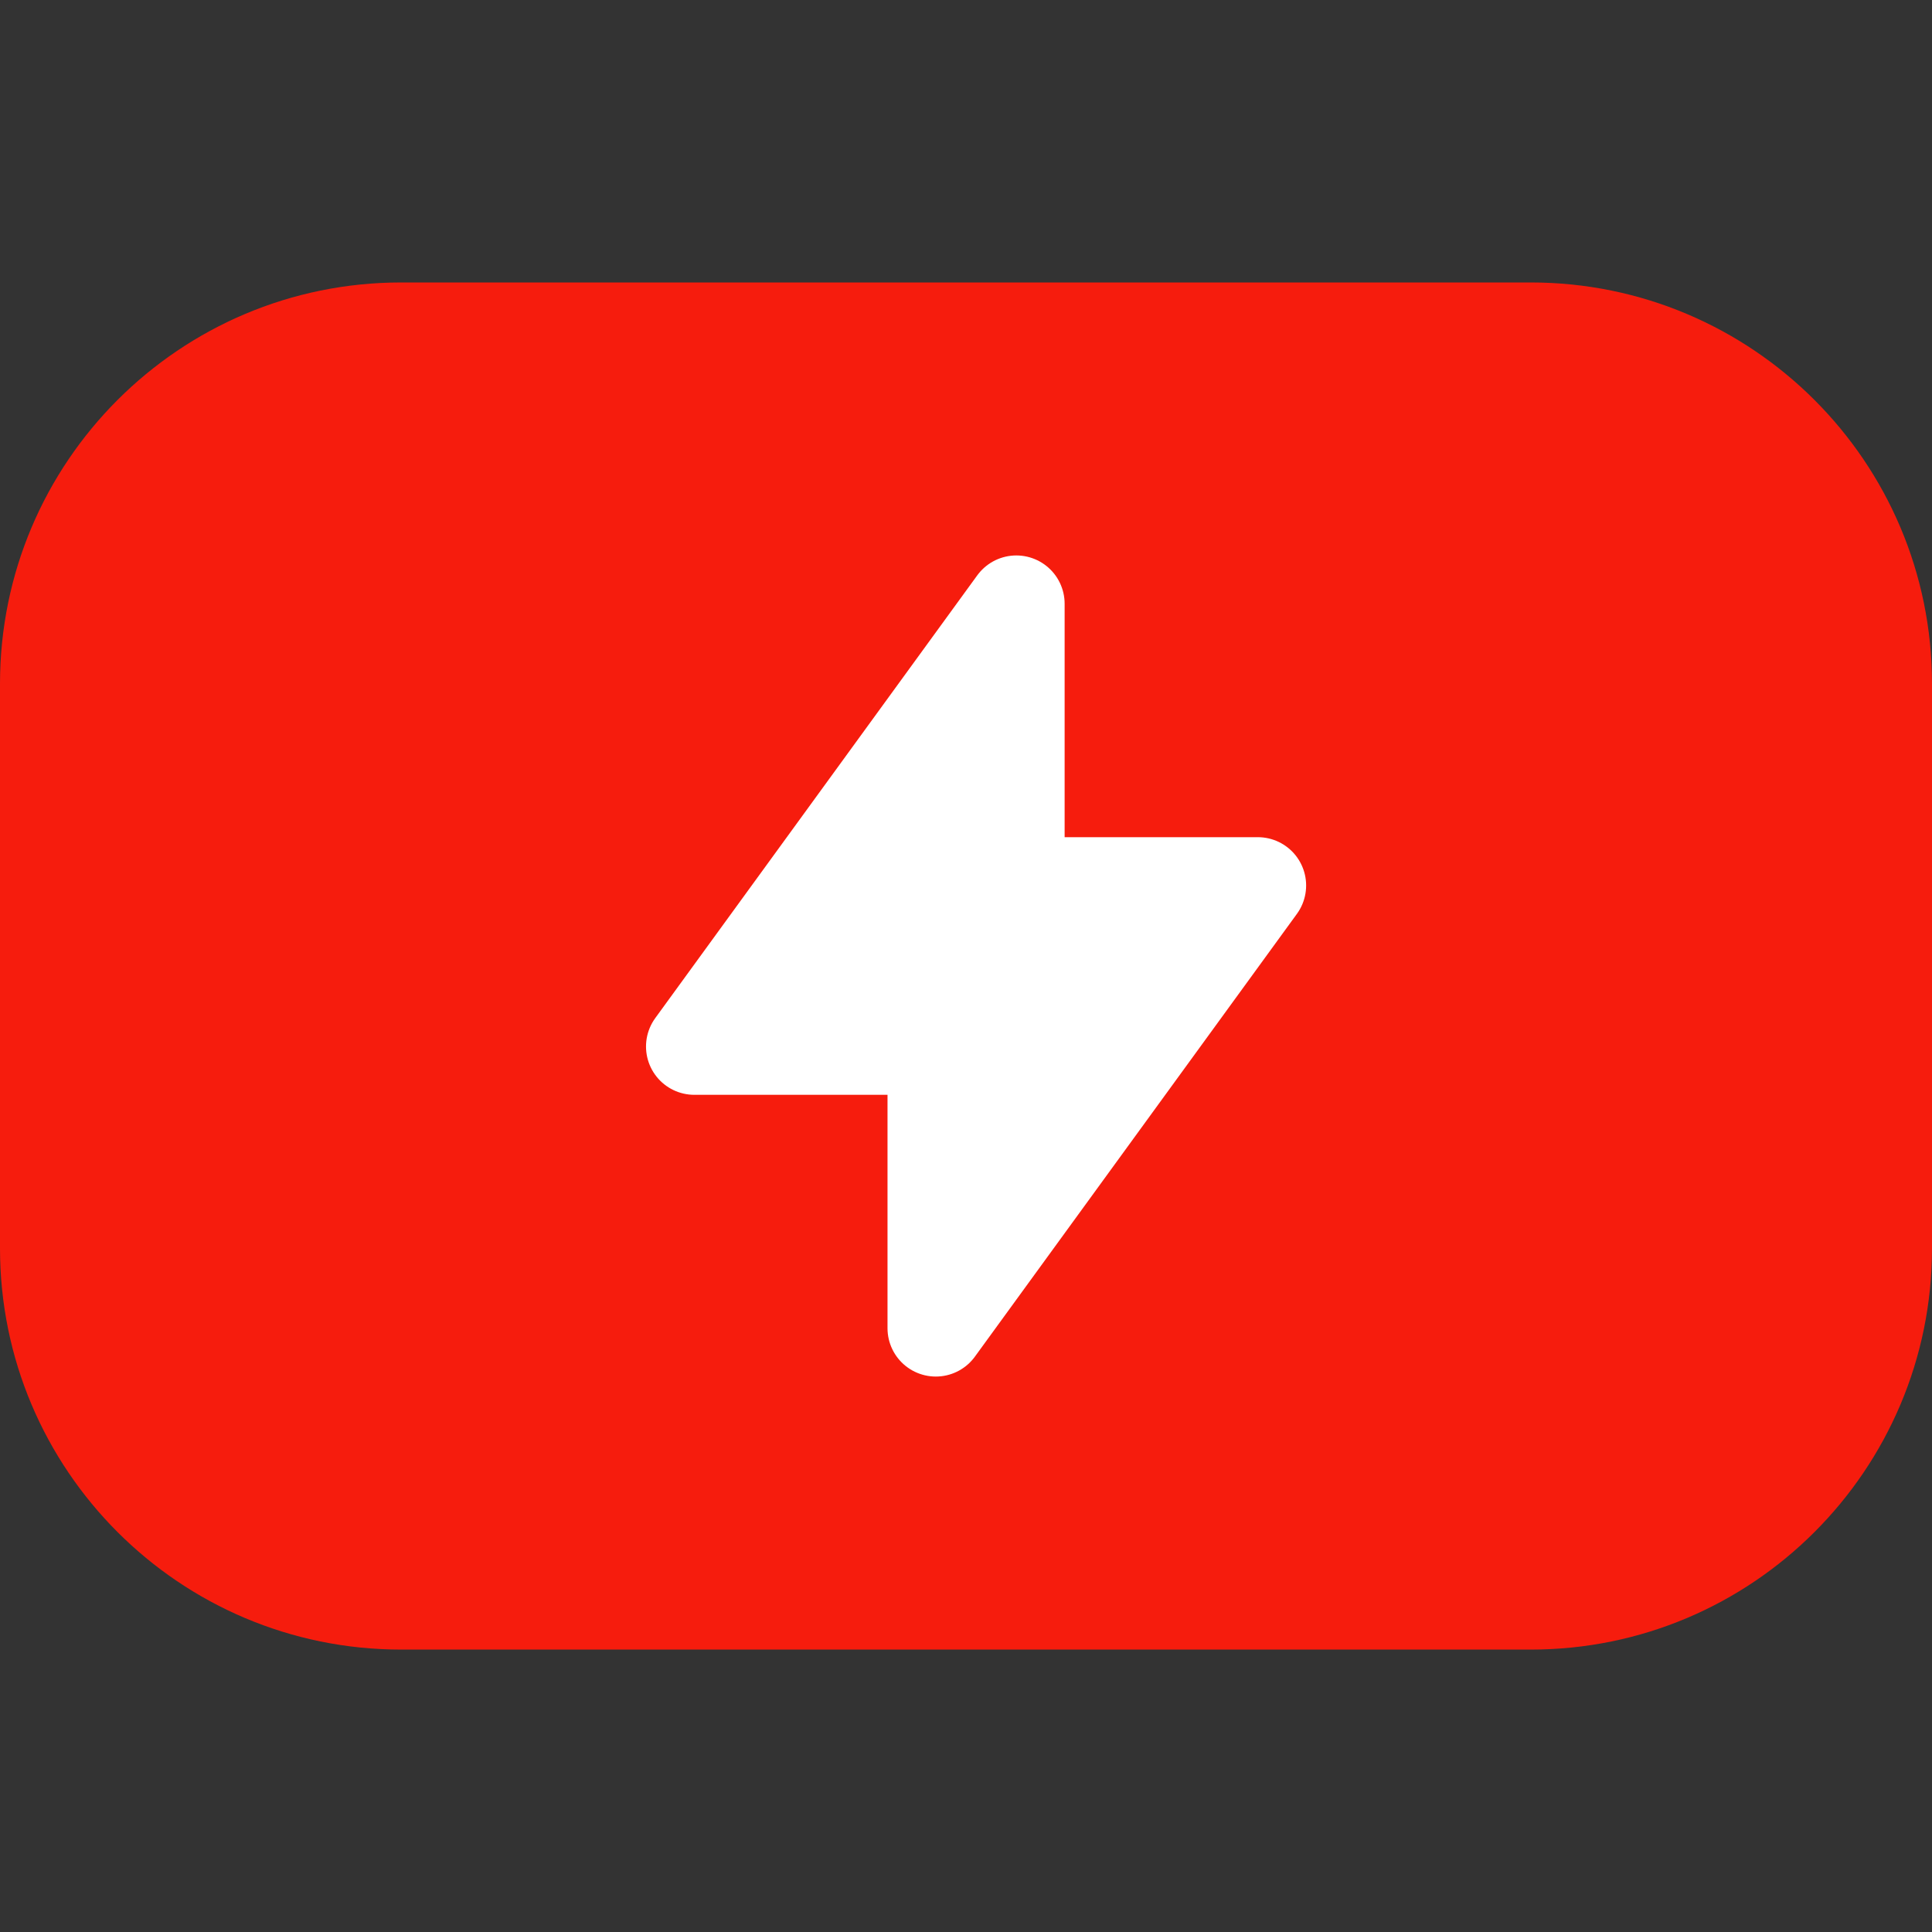 <svg width="40" height="40" viewBox="0 0 40 40" fill="none" xmlns="http://www.w3.org/2000/svg">
<rect x="0" y="0" width="40" height="40" fill="#333333" stroke="none"/>
<g clip-path="url(#clip0_18_14)">
<path d="M31.692 5.848H8.307C3.719 5.848 0 9.567 0 14.155V25.845C0 30.433 3.719 34.153 8.307 34.153H31.692C36.281 34.153 40 30.433 40 25.845V14.155C40 9.567 36.281 5.848 31.692 5.848Z" fill="#F61C0D"/>
<g clip-path="url(#clip1_18_14)">
<path d="M21.042 12.5V18.333H26.042L19.375 27.5V21.667H14.375L21.042 12.5Z" fill="white" stroke="white" stroke-width="2" stroke-linecap="round" stroke-linejoin="round"/>
</g>
</g>
<defs>
<clipPath id="clip0_18_14">
<rect width="40" height="40" fill="white"/>
</clipPath>
<clipPath id="clip1_18_14">
<rect width="20" height="20" fill="white" transform="translate(10 10)"/>
</clipPath>
</defs>
</svg>
